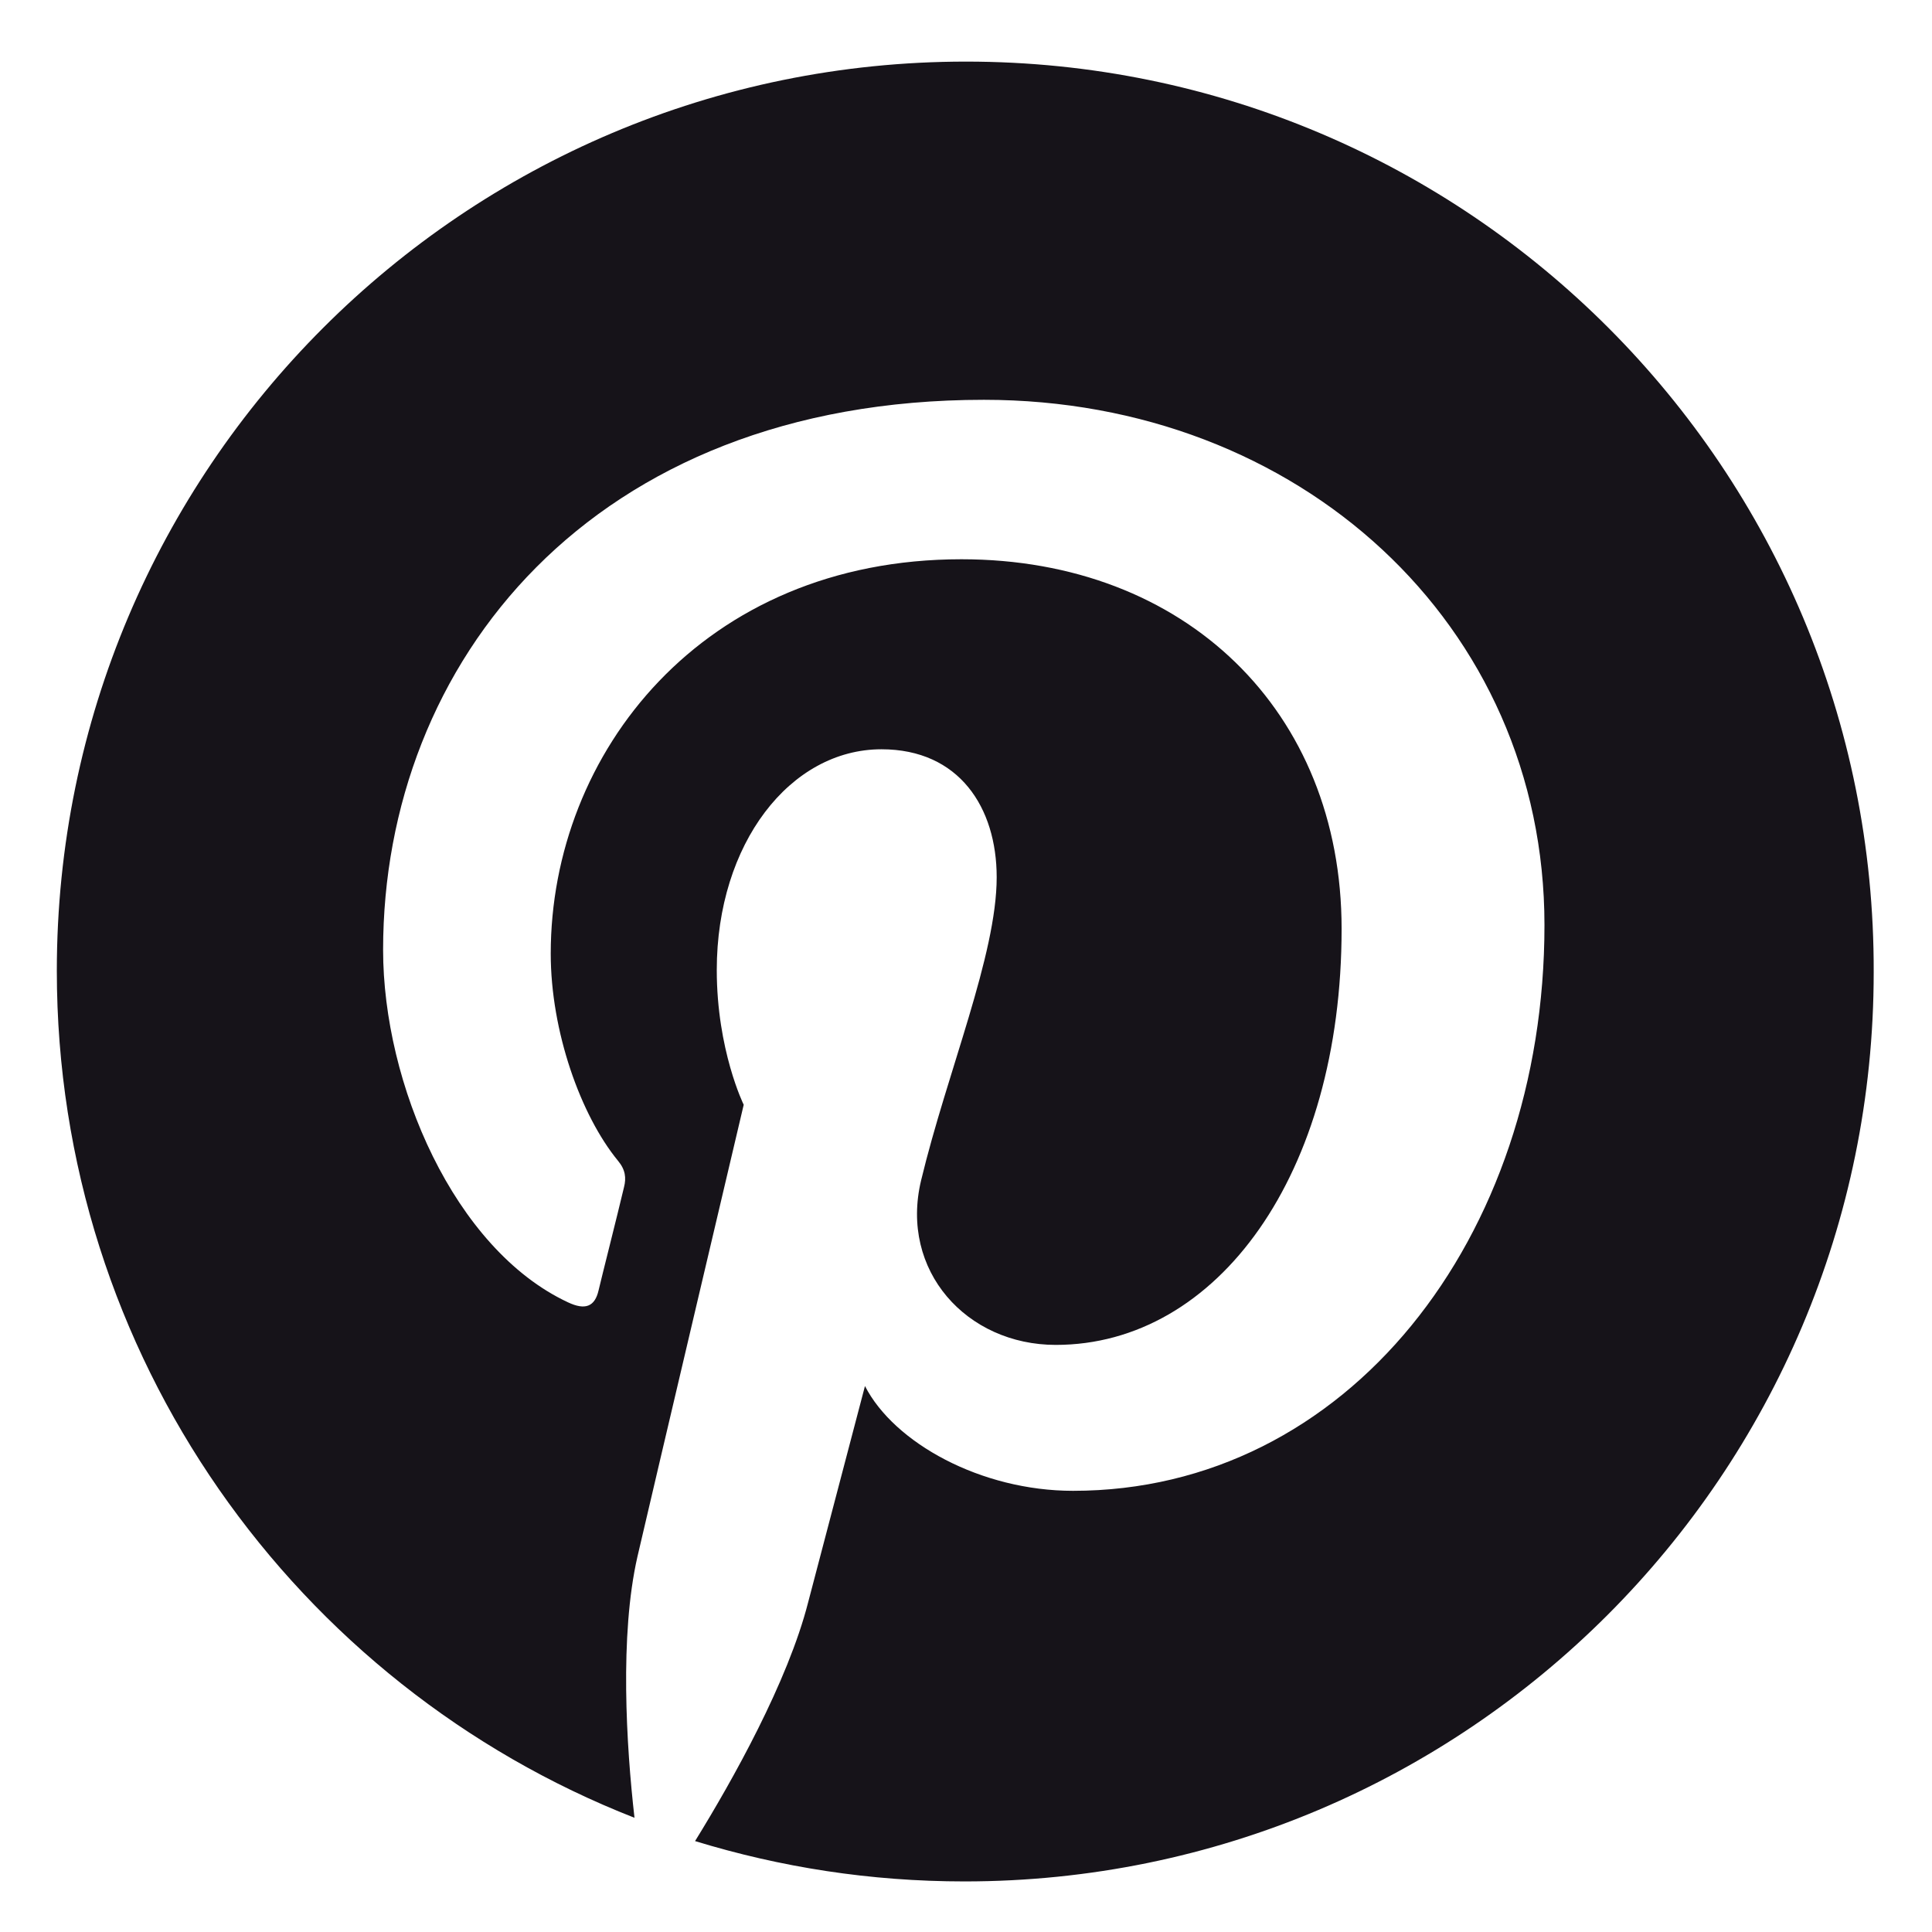<svg width="17" height="17" viewBox="0 0 17 17" fill="none" xmlns="http://www.w3.org/2000/svg">
<path d="M8.5 0.542C4.082 0.542 0.5 4.124 0.5 8.542C0.5 11.933 2.607 14.83 5.583 15.995C5.511 15.363 5.451 14.389 5.609 13.697C5.754 13.072 6.544 9.721 6.544 9.721C6.544 9.721 6.307 9.24 6.307 8.535C6.307 7.423 6.953 6.593 7.756 6.593C8.441 6.593 8.77 7.107 8.77 7.719C8.77 8.404 8.335 9.431 8.105 10.386C7.914 11.182 8.507 11.834 9.29 11.834C10.712 11.834 11.805 10.333 11.805 8.173C11.805 6.257 10.429 4.921 8.46 4.921C6.182 4.921 4.846 6.626 4.846 8.391C4.846 9.075 5.109 9.813 5.438 10.214C5.504 10.293 5.511 10.366 5.491 10.445C5.432 10.695 5.293 11.242 5.267 11.354C5.234 11.498 5.149 11.531 4.997 11.459C3.996 10.991 3.371 9.536 3.371 8.358C3.371 5.836 5.201 3.518 8.658 3.518C11.43 3.518 13.59 5.493 13.59 8.14C13.59 10.899 11.851 13.118 9.442 13.118C8.632 13.118 7.868 12.697 7.611 12.196C7.611 12.196 7.209 13.724 7.111 14.099C6.933 14.797 6.446 15.666 6.116 16.2C6.867 16.43 7.657 16.555 8.487 16.555C12.905 16.555 16.487 12.973 16.487 8.555C16.5 4.124 12.918 0.542 8.5 0.542Z" fill="#161319"/>
</svg>
